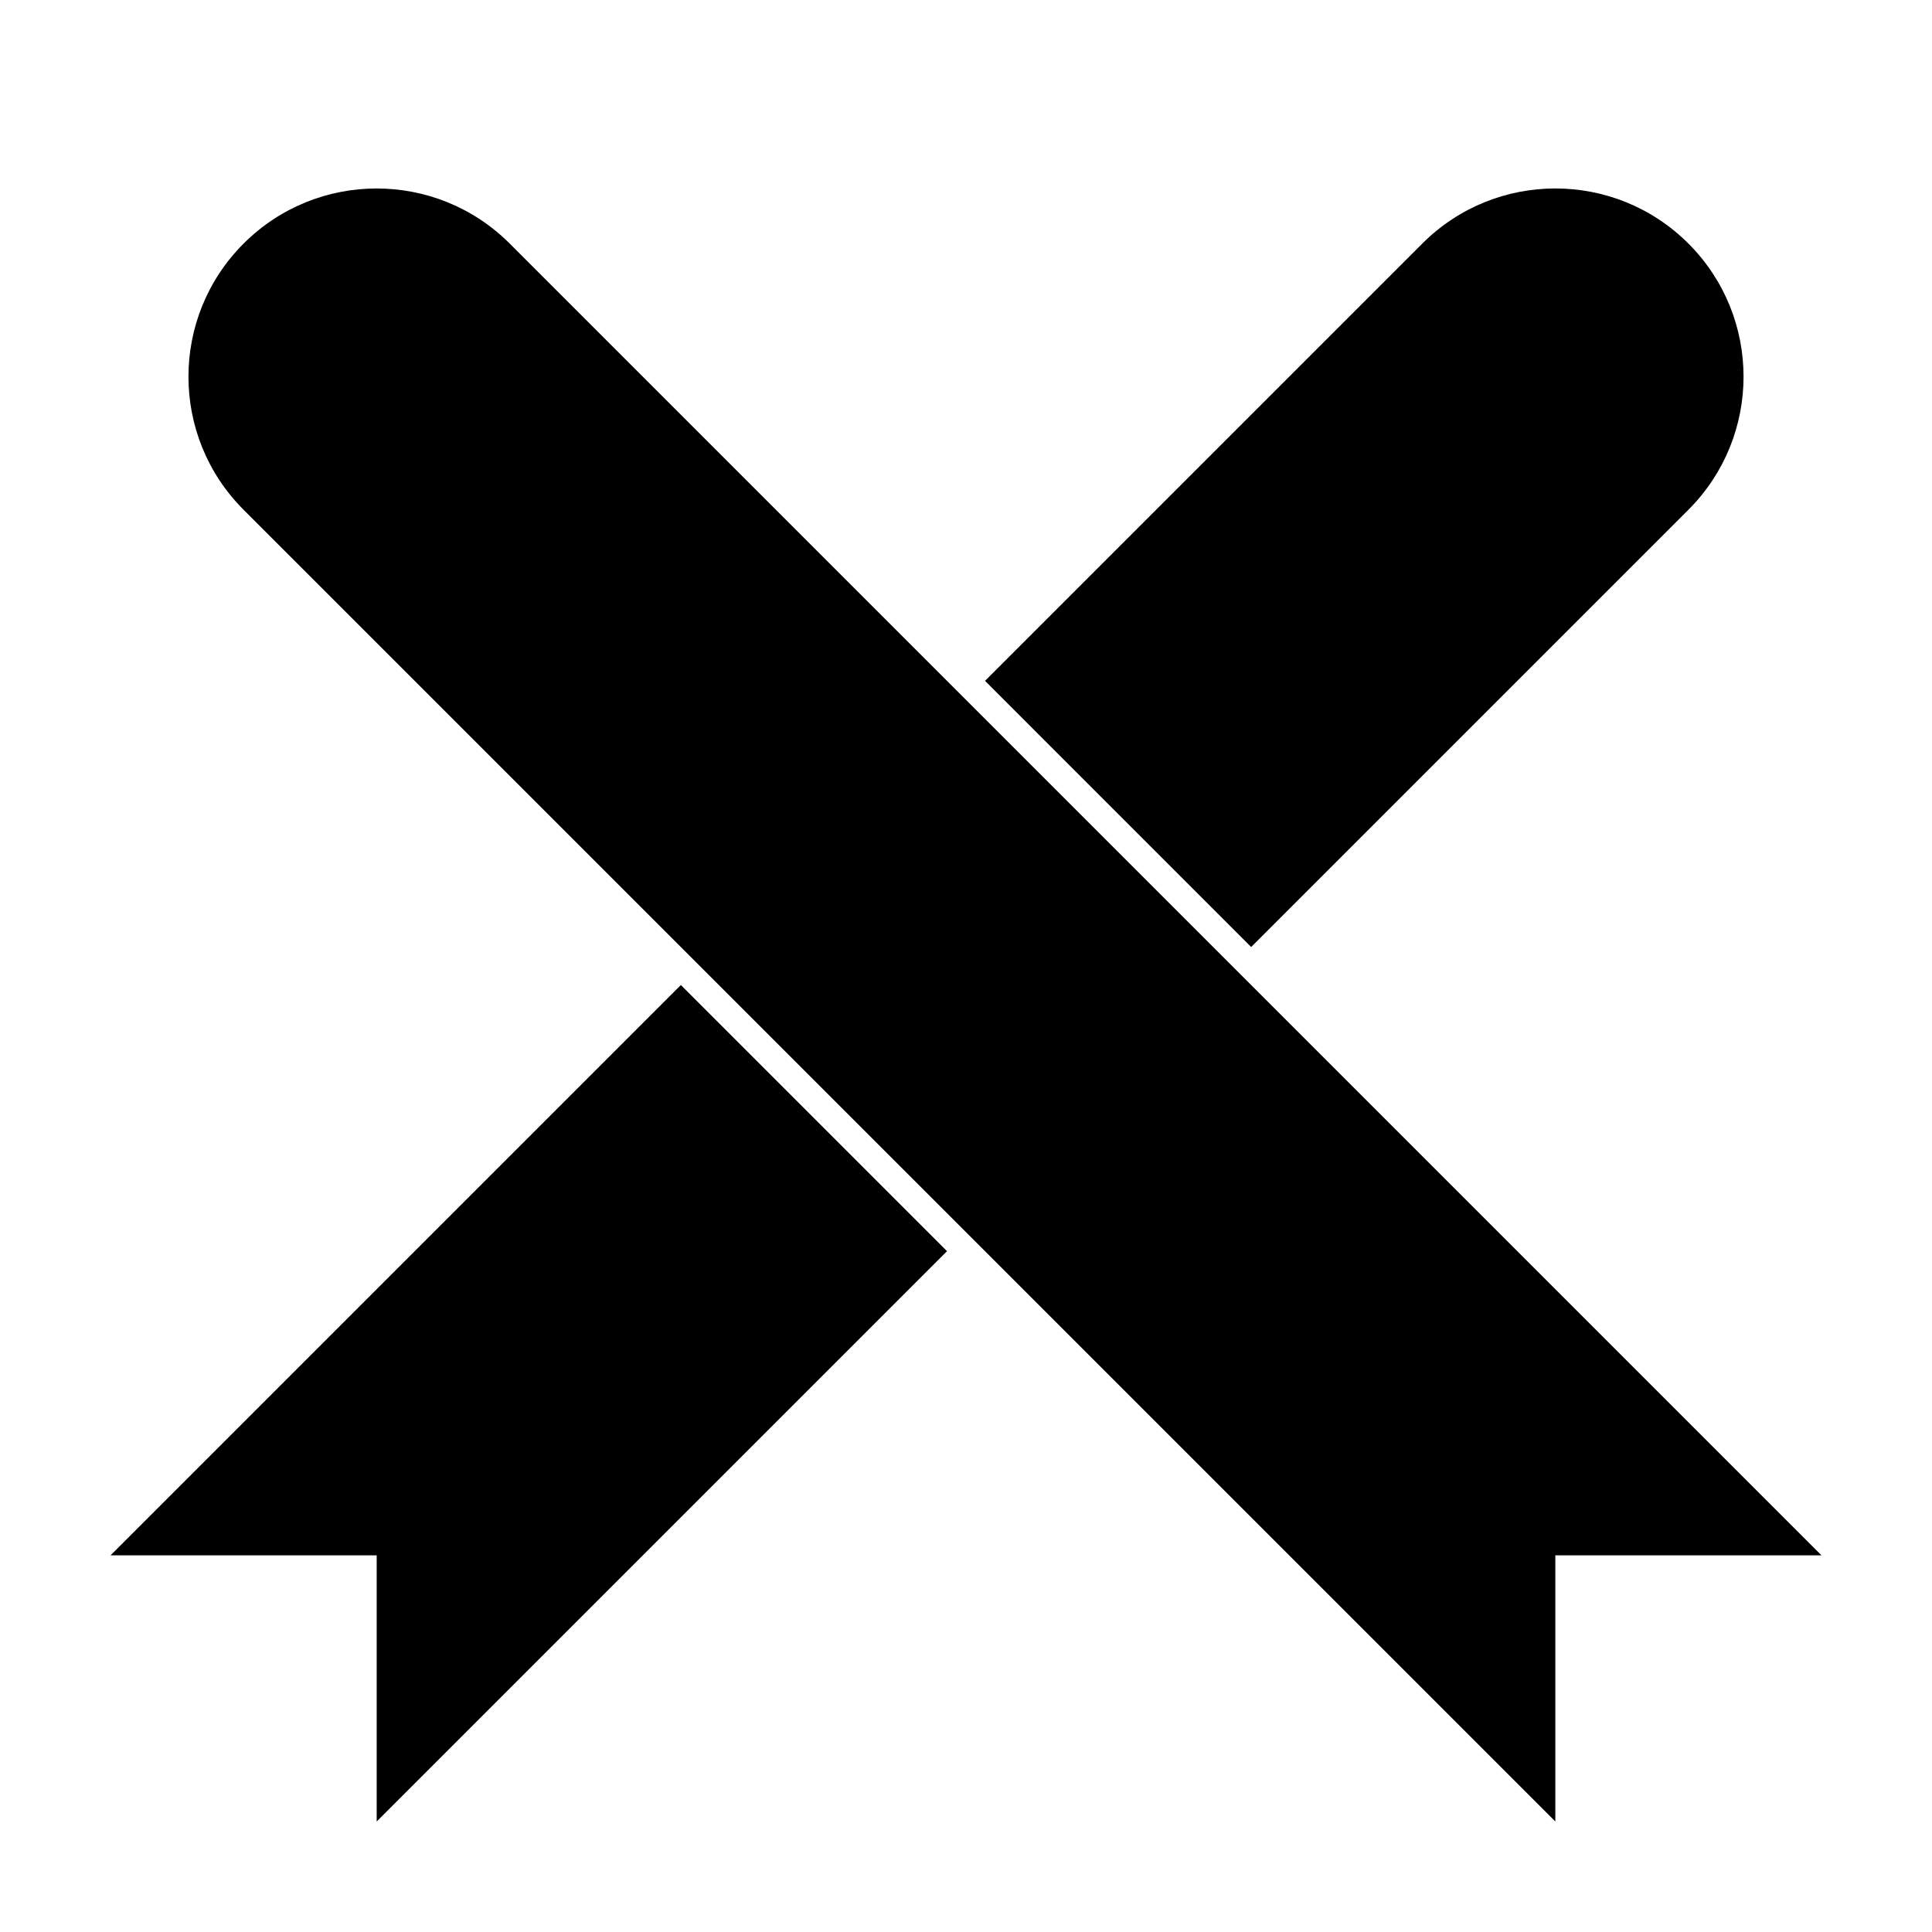 <?xml version="1.0" encoding="UTF-8"?>
<!-- Uploaded to: ICON Repo, www.iconrepo.com, Generator: ICON Repo Mixer Tools -->
<svg fill="#000000" width="800px" height="800px" version="1.1" viewBox="144 144 512 512" xmlns="http://www.w3.org/2000/svg">
 <g>
  <path d="m626.71 556.18h-70.531v70.531l-347.63-347.62c-19.477-19.48-19.477-51.059 0-70.535 19.477-19.477 51.055-19.477 70.535 0z"/>
  <path d="m405.04 324.43 115.88-115.88c19.477-19.477 51.055-19.477 70.531 0 19.477 19.477 19.477 51.055 0 70.535l-115.88 115.88zm-80.609 80.609 70.535 70.535-151.14 151.14v-70.531h-70.531z"/>
 </g>
</svg>